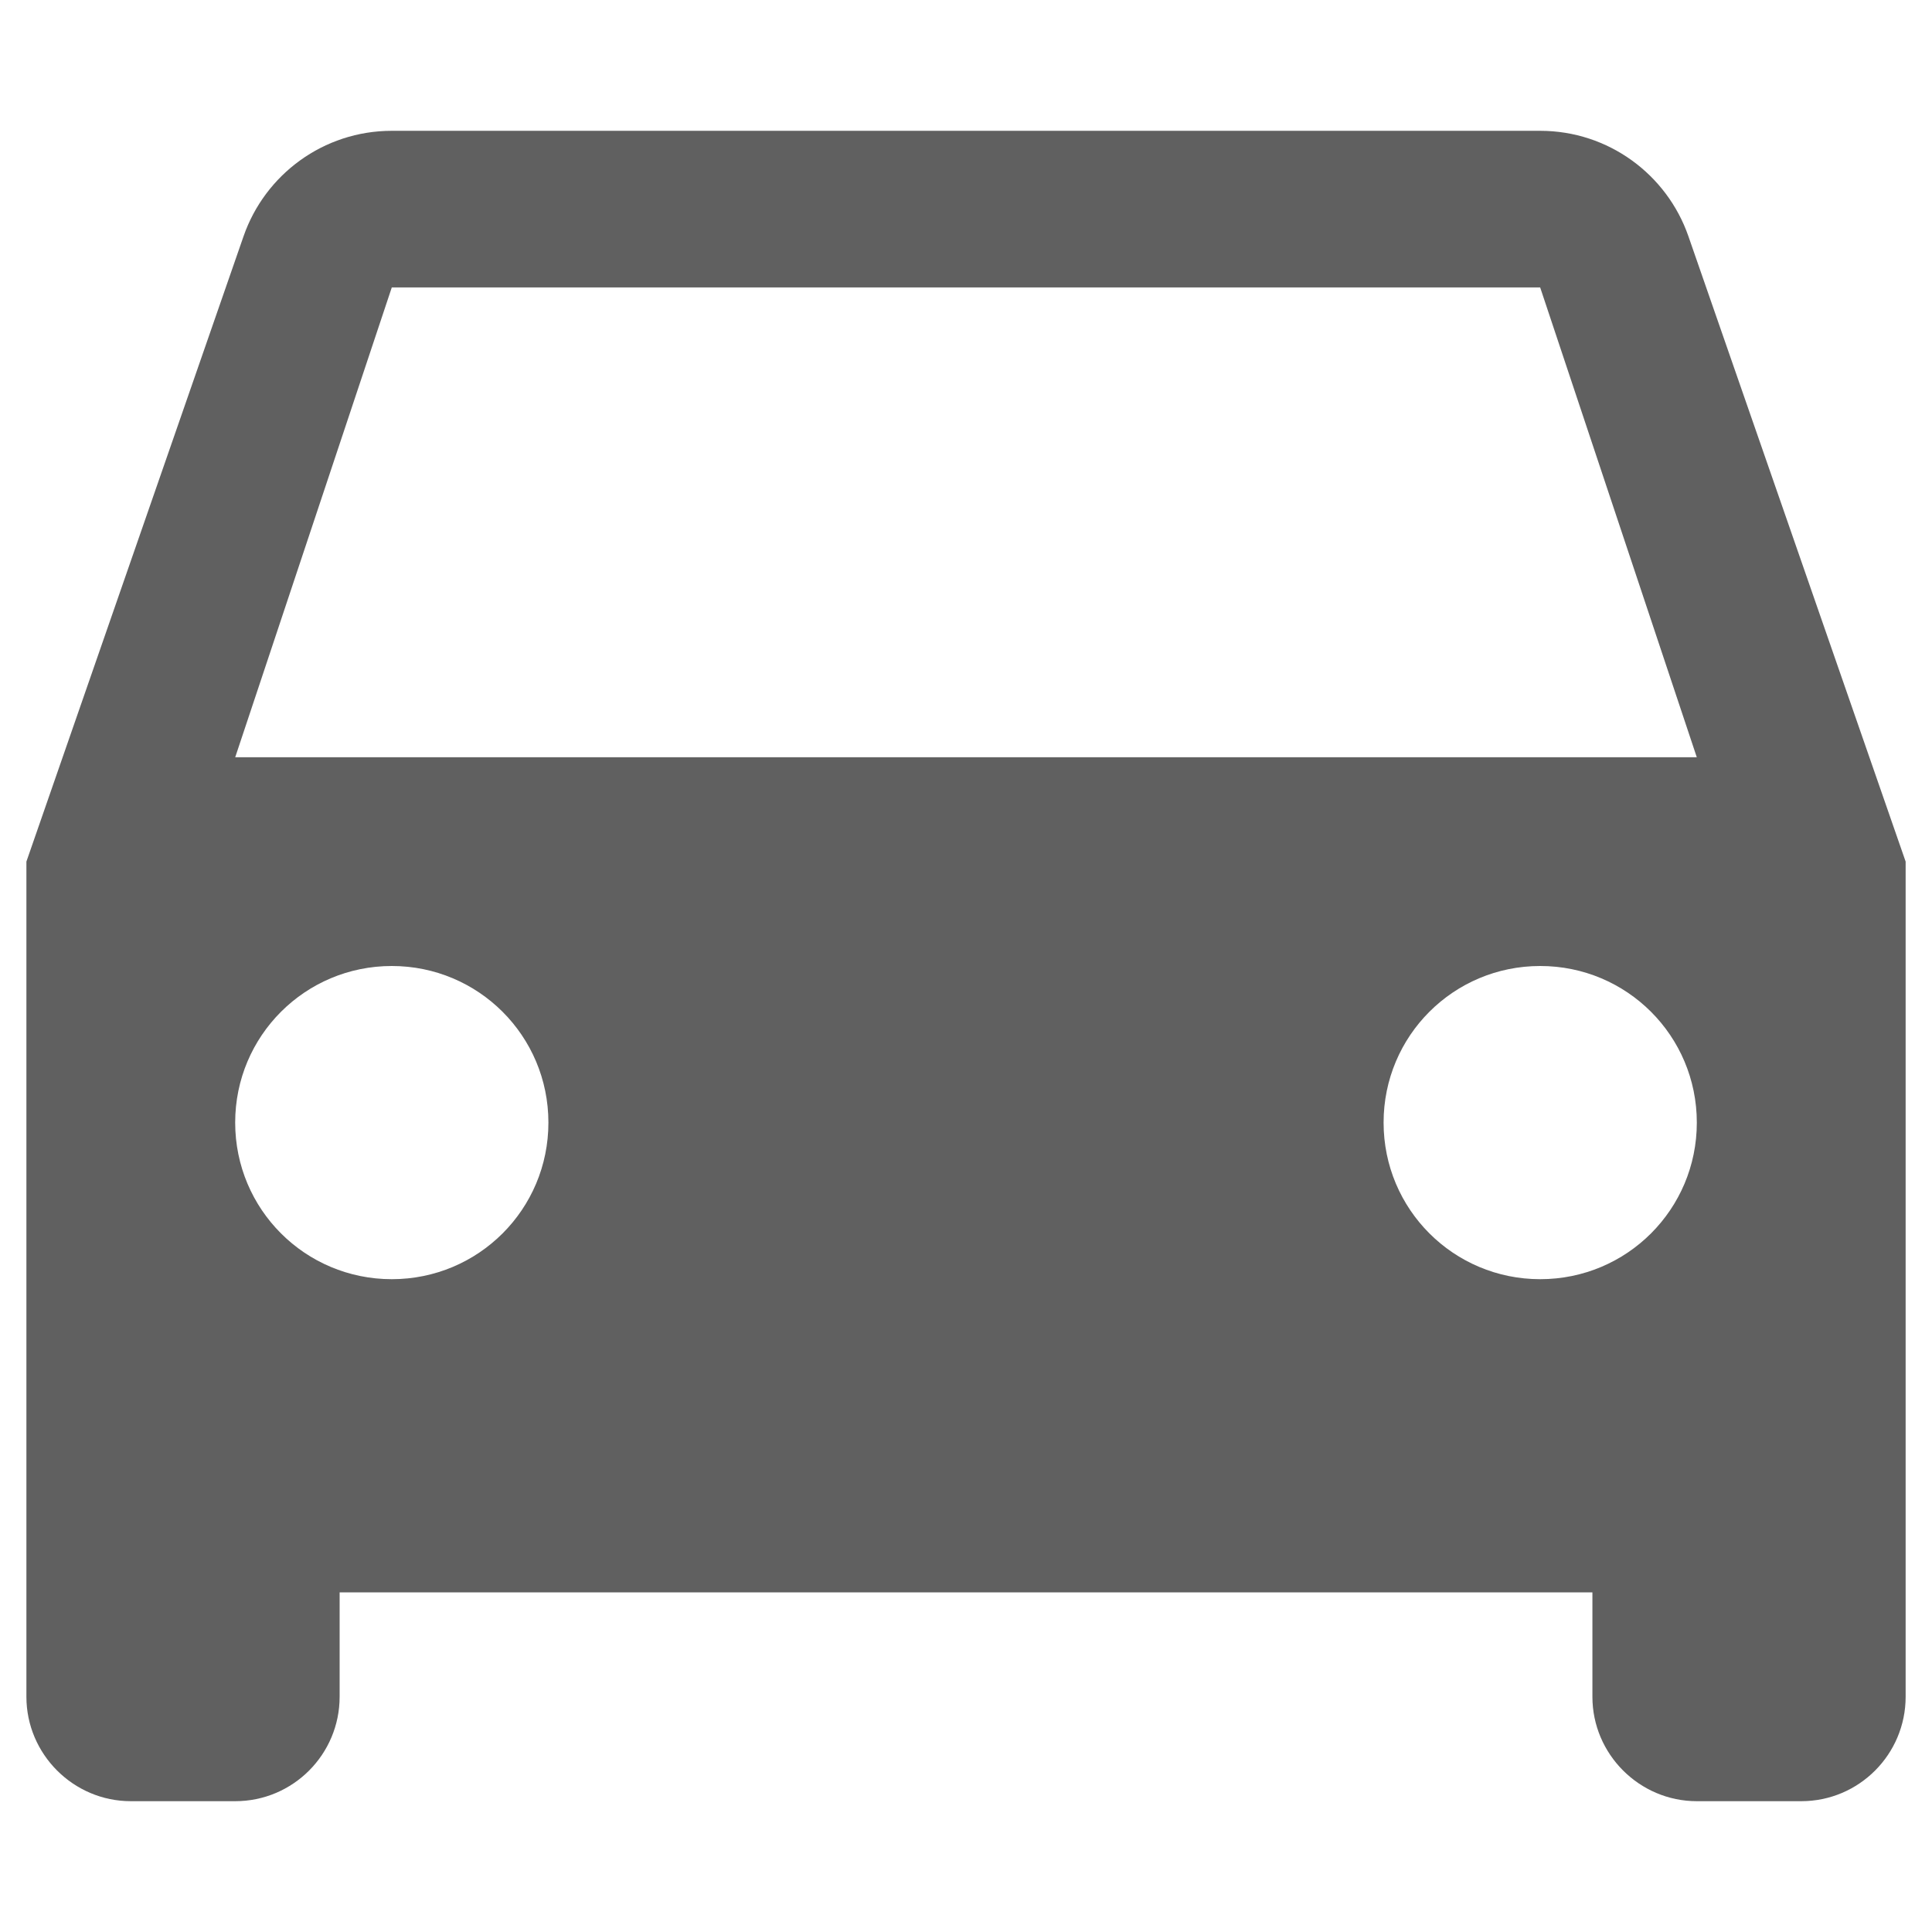<svg width="48" height="48" viewBox="0 0 48 48" fill="none" xmlns="http://www.w3.org/2000/svg">
<g clip-path="url(#clip0_25_35)">
<path d="M41.948 5.87C41.417 4.34 39.965 3.25 38.265 3.25H9.734C8.035 3.25 6.582 4.339 6.051 5.87L0.656 21.406V42.156C0.656 43.582 1.823 44.75 3.25 44.75H5.844C7.283 44.75 8.438 43.582 8.438 42.156V39.562H39.563V42.156C39.563 43.582 40.731 44.75 42.157 44.75H44.751C46.189 44.75 47.345 43.582 47.345 42.156V21.406L41.948 5.87ZM9.734 31.781C7.581 31.781 5.843 30.044 5.843 27.89C5.843 25.736 7.582 24 9.734 24C11.886 24 13.625 25.737 13.625 27.891C13.625 30.045 11.887 31.781 9.734 31.781ZM38.266 31.781C36.113 31.781 34.375 30.044 34.375 27.89C34.375 25.736 36.112 24 38.266 24C40.42 24 42.157 25.737 42.157 27.891C42.157 30.045 40.419 31.781 38.266 31.781ZM5.844 18.813L9.734 7.141H38.265L42.156 18.813H5.844Z" fill="#606060"/>
</g>
<defs>
<clipPath id="clip0_25_35">
<rect width="48" height="48" fill="white"/>
</clipPath>
</defs>
</svg>
